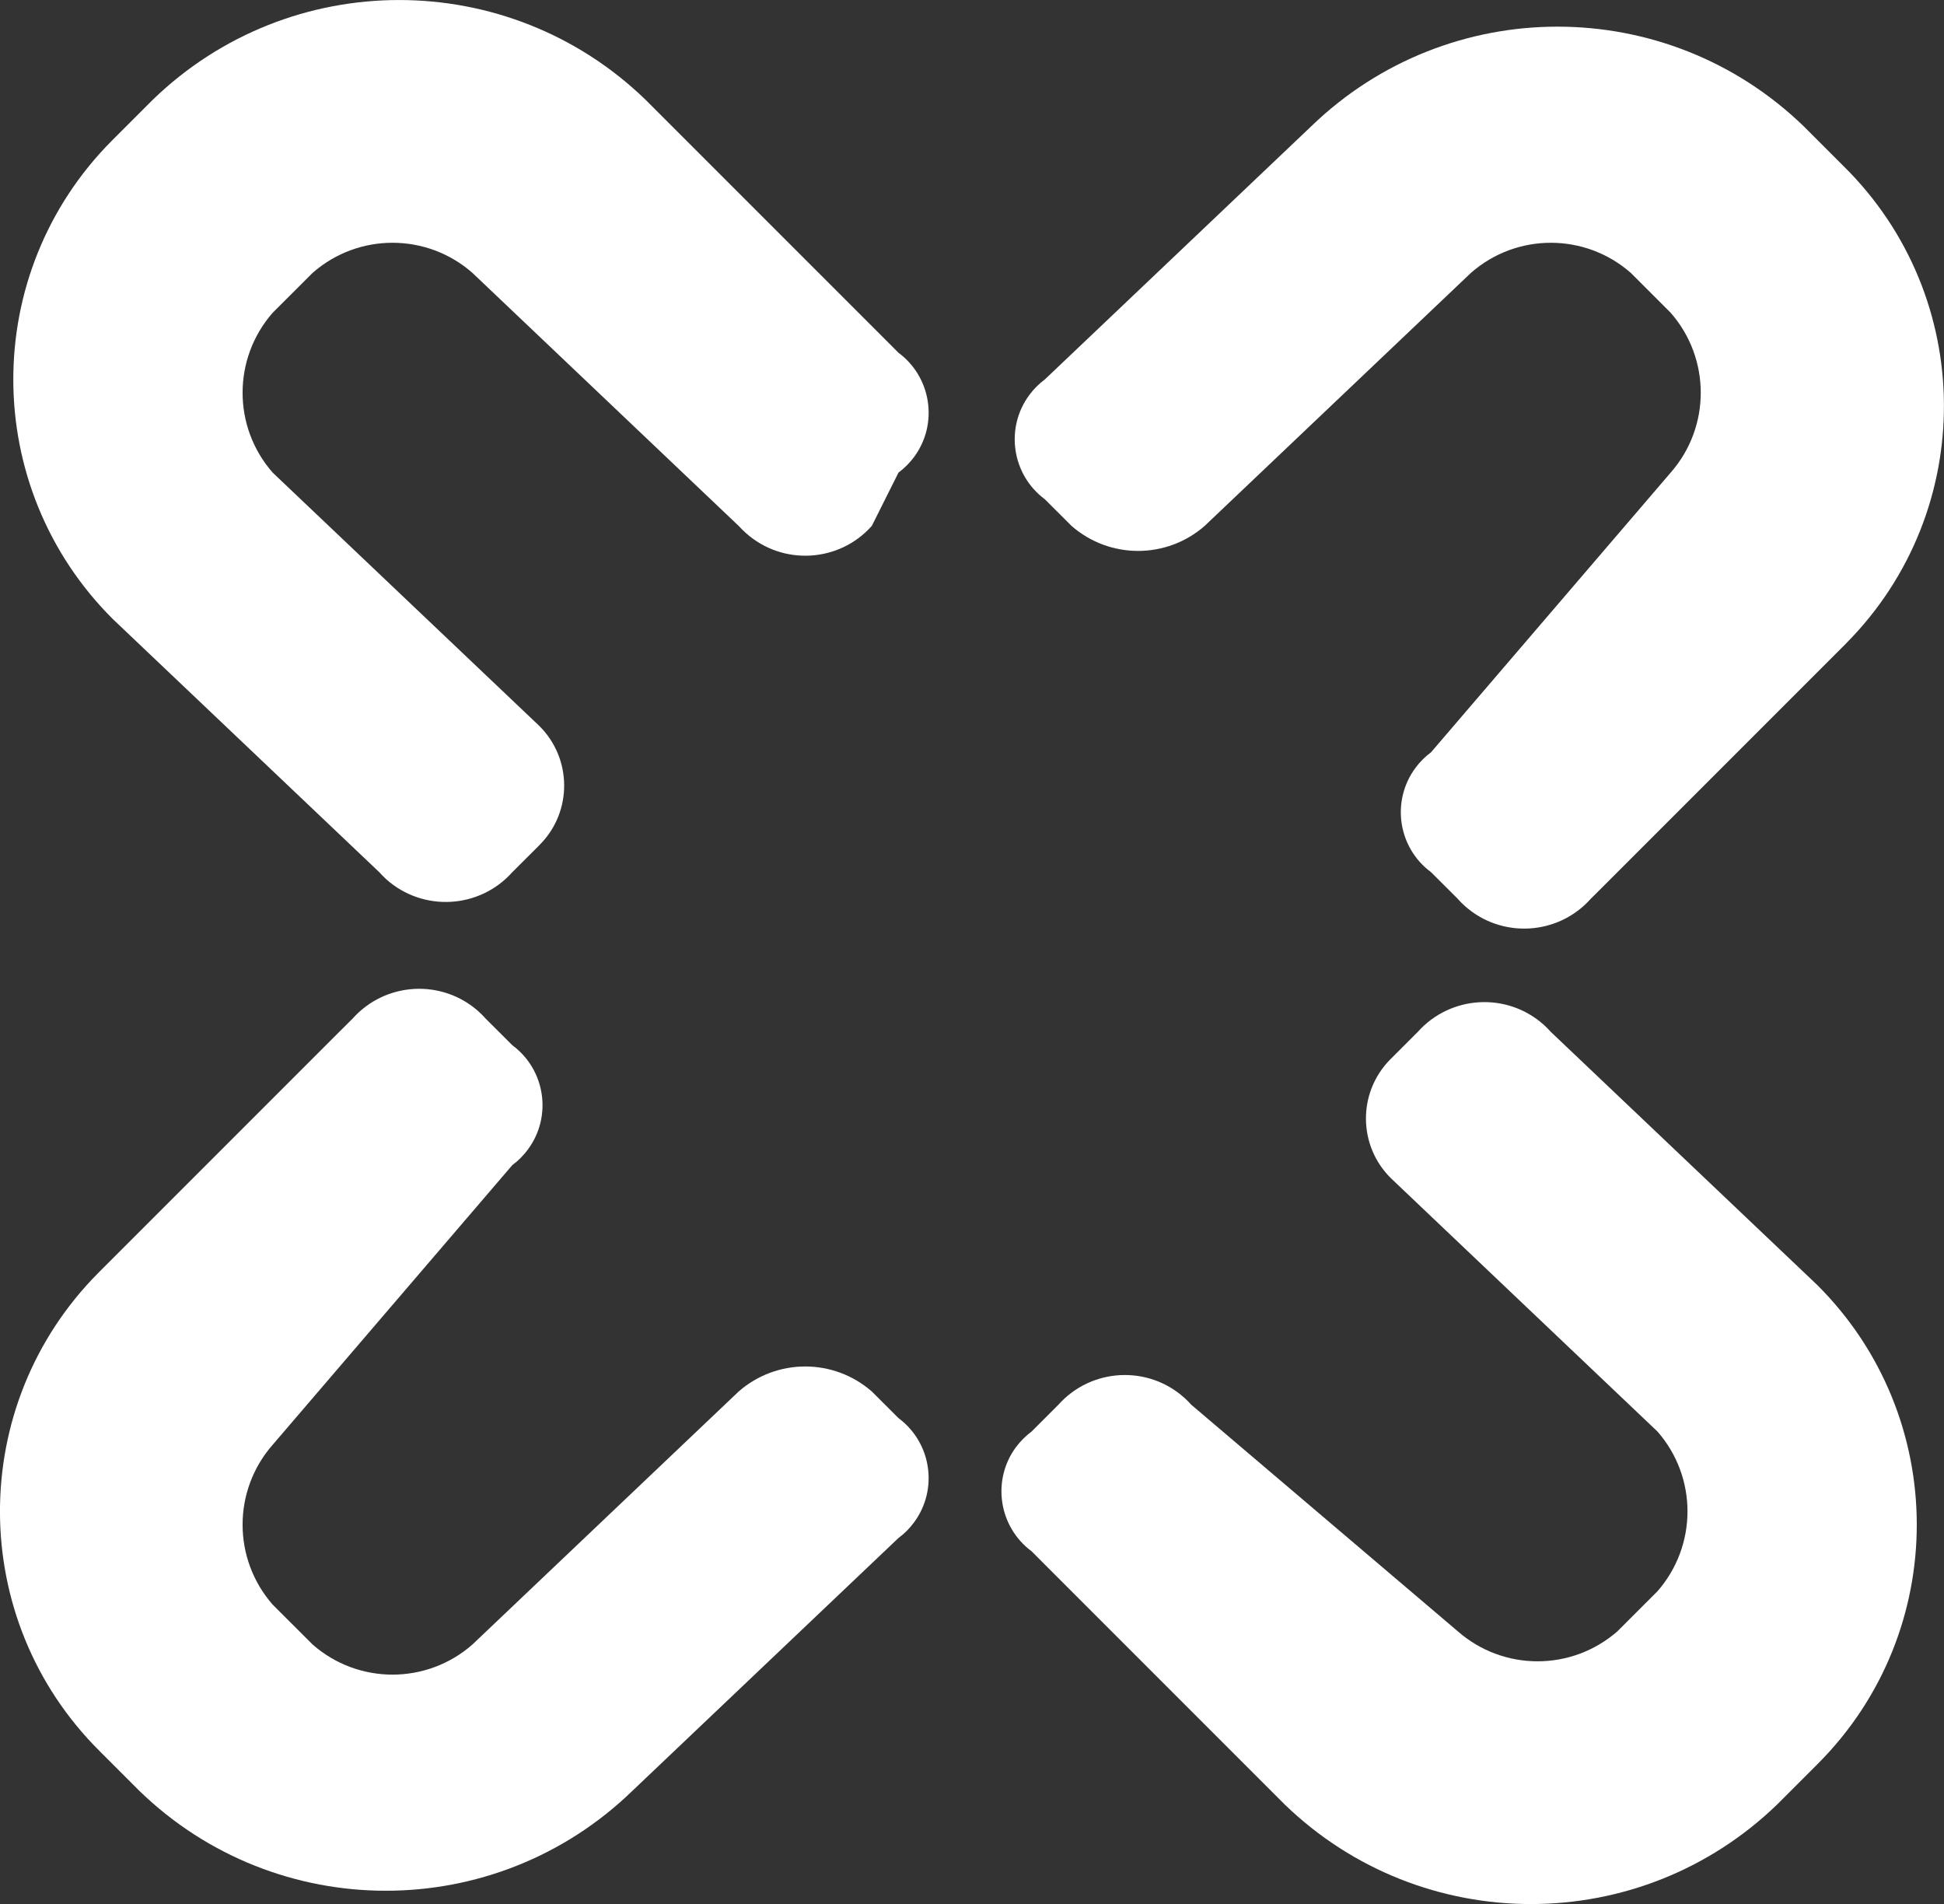 <?xml version="1.0" encoding="UTF-8" standalone="no"?>
<!-- Created with Inkscape (http://www.inkscape.org/) -->

<svg
   xmlns:dc="http://purl.org/dc/elements/1.1/"
   xmlns:cc="http://creativecommons.org/ns#"
   xmlns:rdf="http://www.w3.org/1999/02/22-rdf-syntax-ns#"
   xmlns:svg="http://www.w3.org/2000/svg"
   xmlns="http://www.w3.org/2000/svg"
   xmlns:sodipodi="http://sodipodi.sourceforge.net/DTD/sodipodi-0.dtd"
   xmlns:inkscape="http://www.inkscape.org/namespaces/inkscape"
   width="10.054mm"
   height="9.845mm"
   viewBox="0 0 35.626 34.885"
   id="svg13313"
   version="1.1"
   inkscape:version="0.91 r13725"
   sodipodi:docname="kununu.svg">
  <rect x="0" y="0" width="35.626" height="34.885" fill="#333333" stroke="none"/>
  <defs
     id="defs13315" />
  <sodipodi:namedview
     id="base"
     pagecolor="#ffffff"
     bordercolor="#666666"
     borderopacity="1.0"
     inkscape:pageopacity="0.0"
     inkscape:pageshadow="2"
     inkscape:zoom="0.35"
     inkscape:cx="1697.0985"
     inkscape:cy="-1168.2717"
     inkscape:document-units="px"
     inkscape:current-layer="layer1"
     showgrid="false"
     fit-margin-top="0"
     fit-margin-left="0"
     fit-margin-right="0"
     fit-margin-bottom="0"
     inkscape:window-width="1920"
     inkscape:window-height="1137"
     inkscape:window-x="-8"
     inkscape:window-y="-8"
     inkscape:window-maximized="1" />
  <g
     inkscape:label="Ebene 1"
     inkscape:groupmode="layer"
     id="layer1"
     transform="translate(1946.384,670.795)">
    <g
       transform="matrix(1.25,0,0,-1.25,-1937.727,-665.796)"
       id="g4164">
      <path
         inkscape:connector-curvature="0"
         id="path4166"
         style="fill:#ffffff;fill-opacity:1;fill-rule:nonzero;stroke:none"
         d="m 0,0 c -0.67,0.588 -1.672,0.588 -2.342,0 l -0.586,-0.585 c -0.588,-0.671 -0.588,-1.673 0,-2.343 L 0.977,-6.637 C 1.461,-7.112 1.47,-7.891 0.994,-8.376 L 0.977,-8.394 0.586,-8.784 C 0.105,-9.323 -0.722,-9.37 -1.261,-8.89 c -0.037,0.034 -0.072,0.069 -0.105,0.106 l -3.905,3.709 c -1.94,1.932 -1.947,5.071 -0.015,7.012 l 0.015,0.015 0.586,0.586 c 2.013,1.948 5.209,1.948 7.223,0 L 6.052,-0.976 6.247,-1.171 C 6.731,-1.53 6.834,-2.215 6.475,-2.7 6.41,-2.787 6.334,-2.863 6.247,-2.928 L 5.856,-3.709 C 5.376,-4.248 4.549,-4.295 4.01,-3.814 3.973,-3.781 3.938,-3.746 3.904,-3.709 L 0,0 Z" />
    </g>
    <g
       transform="matrix(1.25,0,0,-1.25,-1915.767,-662.136)"
       id="g4168">
      <path
         inkscape:connector-curvature="0"
         id="path4170"
         style="fill:#ffffff;fill-opacity:1;fill-rule:nonzero;stroke:none"
         d="m 0,0 c 0.588,0.67 0.588,1.672 0,2.343 l -0.585,0.585 c -0.671,0.588 -1.673,0.588 -2.343,0 l -3.904,-3.709 c -0.559,-0.489 -1.393,-0.489 -1.952,0 l -0.391,0.39 c -0.484,0.36 -0.587,1.044 -0.227,1.53 0.064,0.087 0.141,0.163 0.227,0.227 l 3.904,3.709 c 2.014,1.949 5.21,1.949 7.223,0 L 2.538,4.489 C 4.479,2.573 4.498,-0.554 2.581,-2.494 2.566,-2.509 2.553,-2.523 2.538,-2.538 l -3.514,-3.514 -0.195,-0.194 c -0.48,-0.539 -1.308,-0.587 -1.847,-0.106 -0.037,0.033 -0.072,0.068 -0.105,0.106 l -0.391,0.39 c -0.485,0.359 -0.587,1.044 -0.227,1.529 0.064,0.087 0.14,0.163 0.227,0.227 L 0,0 Z" />
    </g>
    <g
       transform="matrix(1.25,0,0,-1.25,-1941.387,-644.324)"
       id="g4172">
      <path
         inkscape:connector-curvature="0"
         id="path4174"
         style="fill:#ffffff;fill-opacity:1;fill-rule:nonzero;stroke:none"
         d="m 0,0 c -0.588,-0.67 -0.588,-1.672 0,-2.343 l 0.586,-0.585 c 0.67,-0.588 1.672,-0.588 2.342,0 l 3.904,3.709 c 0.559,0.489 1.393,0.489 1.952,0 L 9.175,0.391 C 9.659,0.031 9.762,-0.653 9.402,-1.139 9.338,-1.226 9.262,-1.302 9.175,-1.366 L 5.271,-5.075 c -2.014,-1.949 -5.21,-1.949 -7.223,0 l -0.586,0.586 c -1.941,1.931 -1.947,5.071 -0.016,7.011 0.006,0.005 0.011,0.01 0.016,0.016 L 0.976,6.052 1.171,6.246 C 1.652,6.785 2.479,6.833 3.018,6.352 3.055,6.319 3.09,6.284 3.123,6.246 L 3.514,5.856 C 3.999,5.497 4.101,4.812 3.741,4.327 3.677,4.24 3.601,4.164 3.514,4.1 L 0,0 Z" />
    </g>
    <g
       transform="matrix(1.25,0,0,-1.25,-1919.67,-640.908)"
       id="g4176">
      <path
         inkscape:connector-curvature="0"
         id="path4178"
         style="fill:#ffffff;fill-opacity:1;fill-rule:nonzero;stroke:none"
         d="m 0,0 c 0.67,-0.588 1.672,-0.588 2.343,0 l 0.585,0.585 c 0.588,0.671 0.588,1.673 0,2.343 l -3.904,3.709 c -0.485,0.475 -0.493,1.254 -0.018,1.739 0.006,0.006 0.012,0.012 0.018,0.018 l 0.39,0.39 C -0.104,9.323 0.722,9.37 1.261,8.89 1.298,8.856 1.333,8.821 1.366,8.784 L 5.271,5.075 C 7.211,3.143 7.218,0.004 5.286,-1.937 5.281,-1.942 5.275,-1.947 5.271,-1.952 L 4.685,-2.538 c -2.013,-1.948 -5.209,-1.948 -7.223,0 L -6.052,0.976 -6.246,1.171 C -6.731,1.53 -6.834,2.215 -6.475,2.7 c 0.065,0.086 0.142,0.163 0.229,0.228 l 0.39,0.39 c 0.481,0.539 1.307,0.586 1.846,0.106 0.037,-0.033 0.072,-0.069 0.106,-0.106 L 0,0 Z" />
    </g>
  </g>
</svg>
